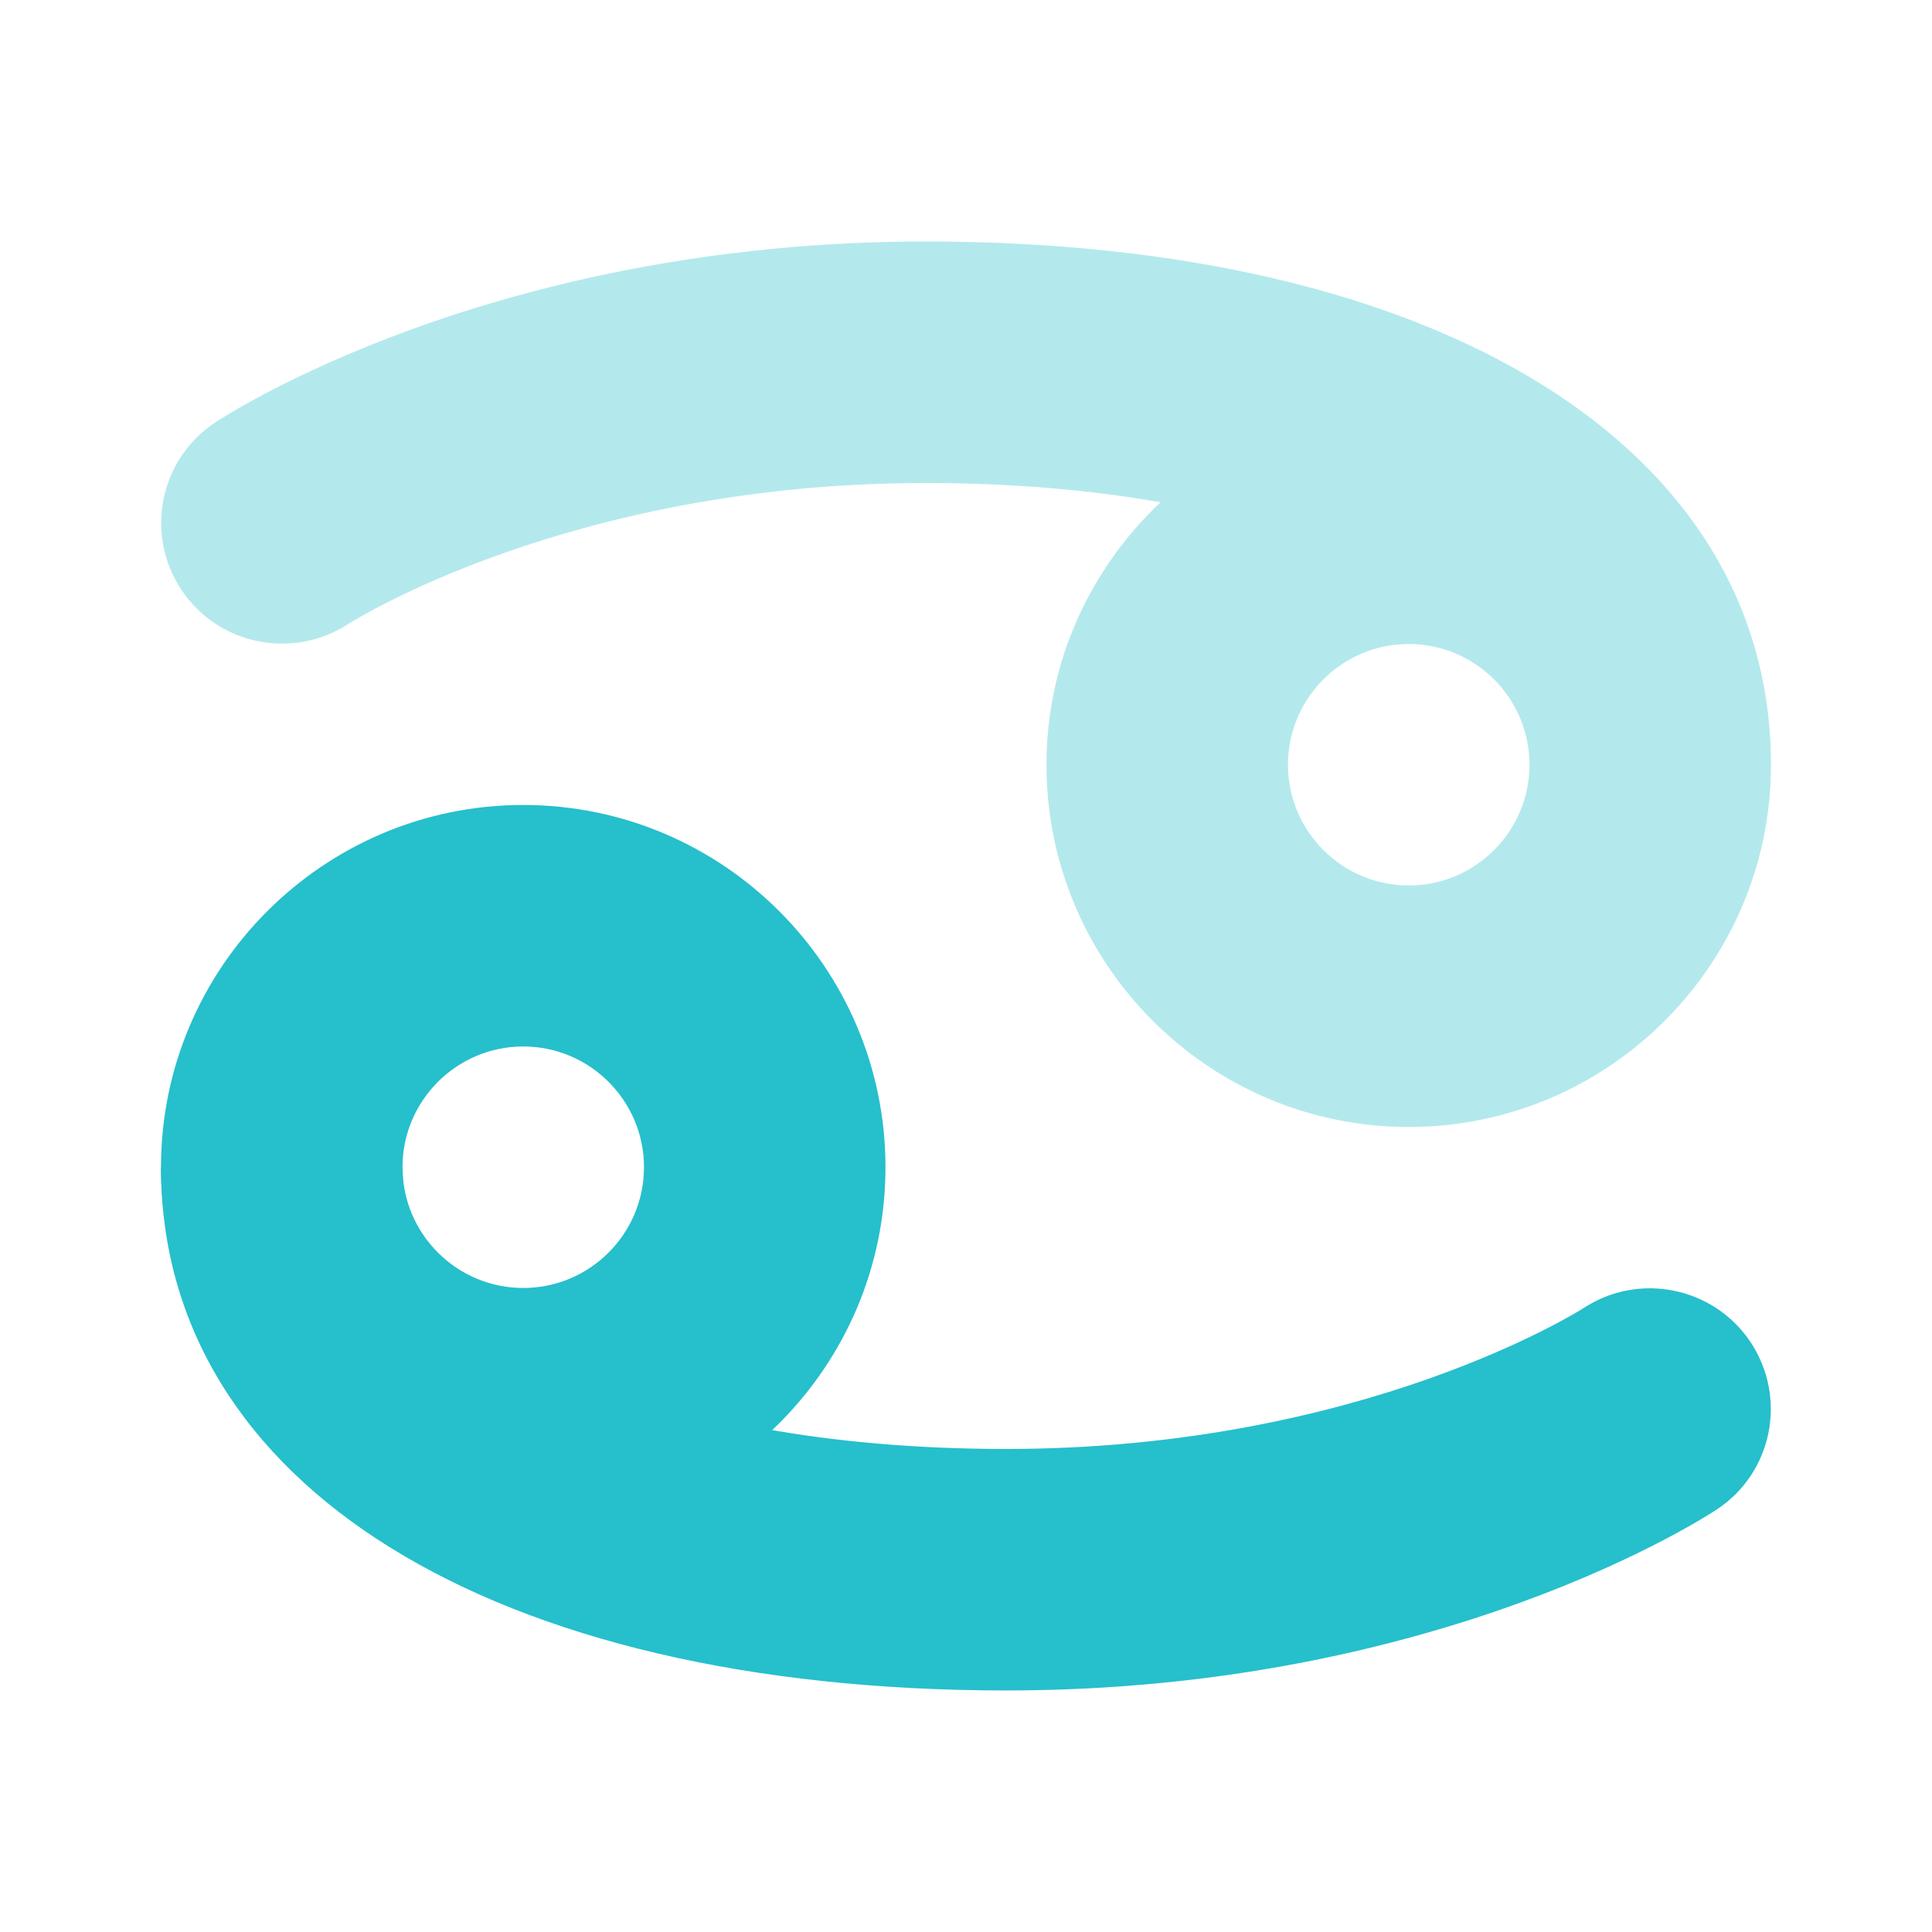 <svg width="52" height="52" viewBox="0 0 52 52" fill="none" xmlns="http://www.w3.org/2000/svg">
<path opacity="0.35" d="M24.916 6.5C13.232 6.5 6.079 11.18 5.78 11.379C4.292 12.37 3.893 14.374 4.877 15.867C5.863 17.359 7.876 17.769 9.371 16.796C9.431 16.759 15.312 13 24.916 13C27.209 13 29.328 13.184 31.236 13.518C29.356 15.294 28.166 17.797 28.166 20.583C28.166 25.959 32.541 30.333 37.916 30.333C43.292 30.333 47.666 25.959 47.666 20.583C47.666 12.027 38.737 6.5 24.916 6.5ZM37.916 23.833C36.124 23.833 34.666 22.375 34.666 20.583C34.666 18.791 36.124 17.333 37.916 17.333C39.708 17.333 41.166 18.791 41.166 20.583C41.166 22.375 39.708 23.833 37.916 23.833Z" fill="#26BFCC"/>
<path d="M27.083 45.499C13.262 45.499 4.333 39.972 4.333 31.416H10.833C10.833 35.882 17.515 38.999 27.083 38.999C36.688 38.999 42.568 35.24 42.629 35.203C44.122 34.228 46.135 34.64 47.123 36.133C48.106 37.626 47.708 39.63 46.219 40.62C45.92 40.819 38.768 45.499 27.083 45.499Z" fill="#26BFCC"/>
<path d="M14.083 41.166C8.708 41.166 4.333 36.791 4.333 31.416C4.333 26.041 8.708 21.666 14.083 21.666C19.459 21.666 23.833 26.041 23.833 31.416C23.833 36.791 19.459 41.166 14.083 41.166ZM14.083 28.166C12.291 28.166 10.833 29.624 10.833 31.416C10.833 33.208 12.291 34.666 14.083 34.666C15.875 34.666 17.333 33.208 17.333 31.416C17.333 29.624 15.875 28.166 14.083 28.166Z" fill="#26BFCC"/>
</svg>
